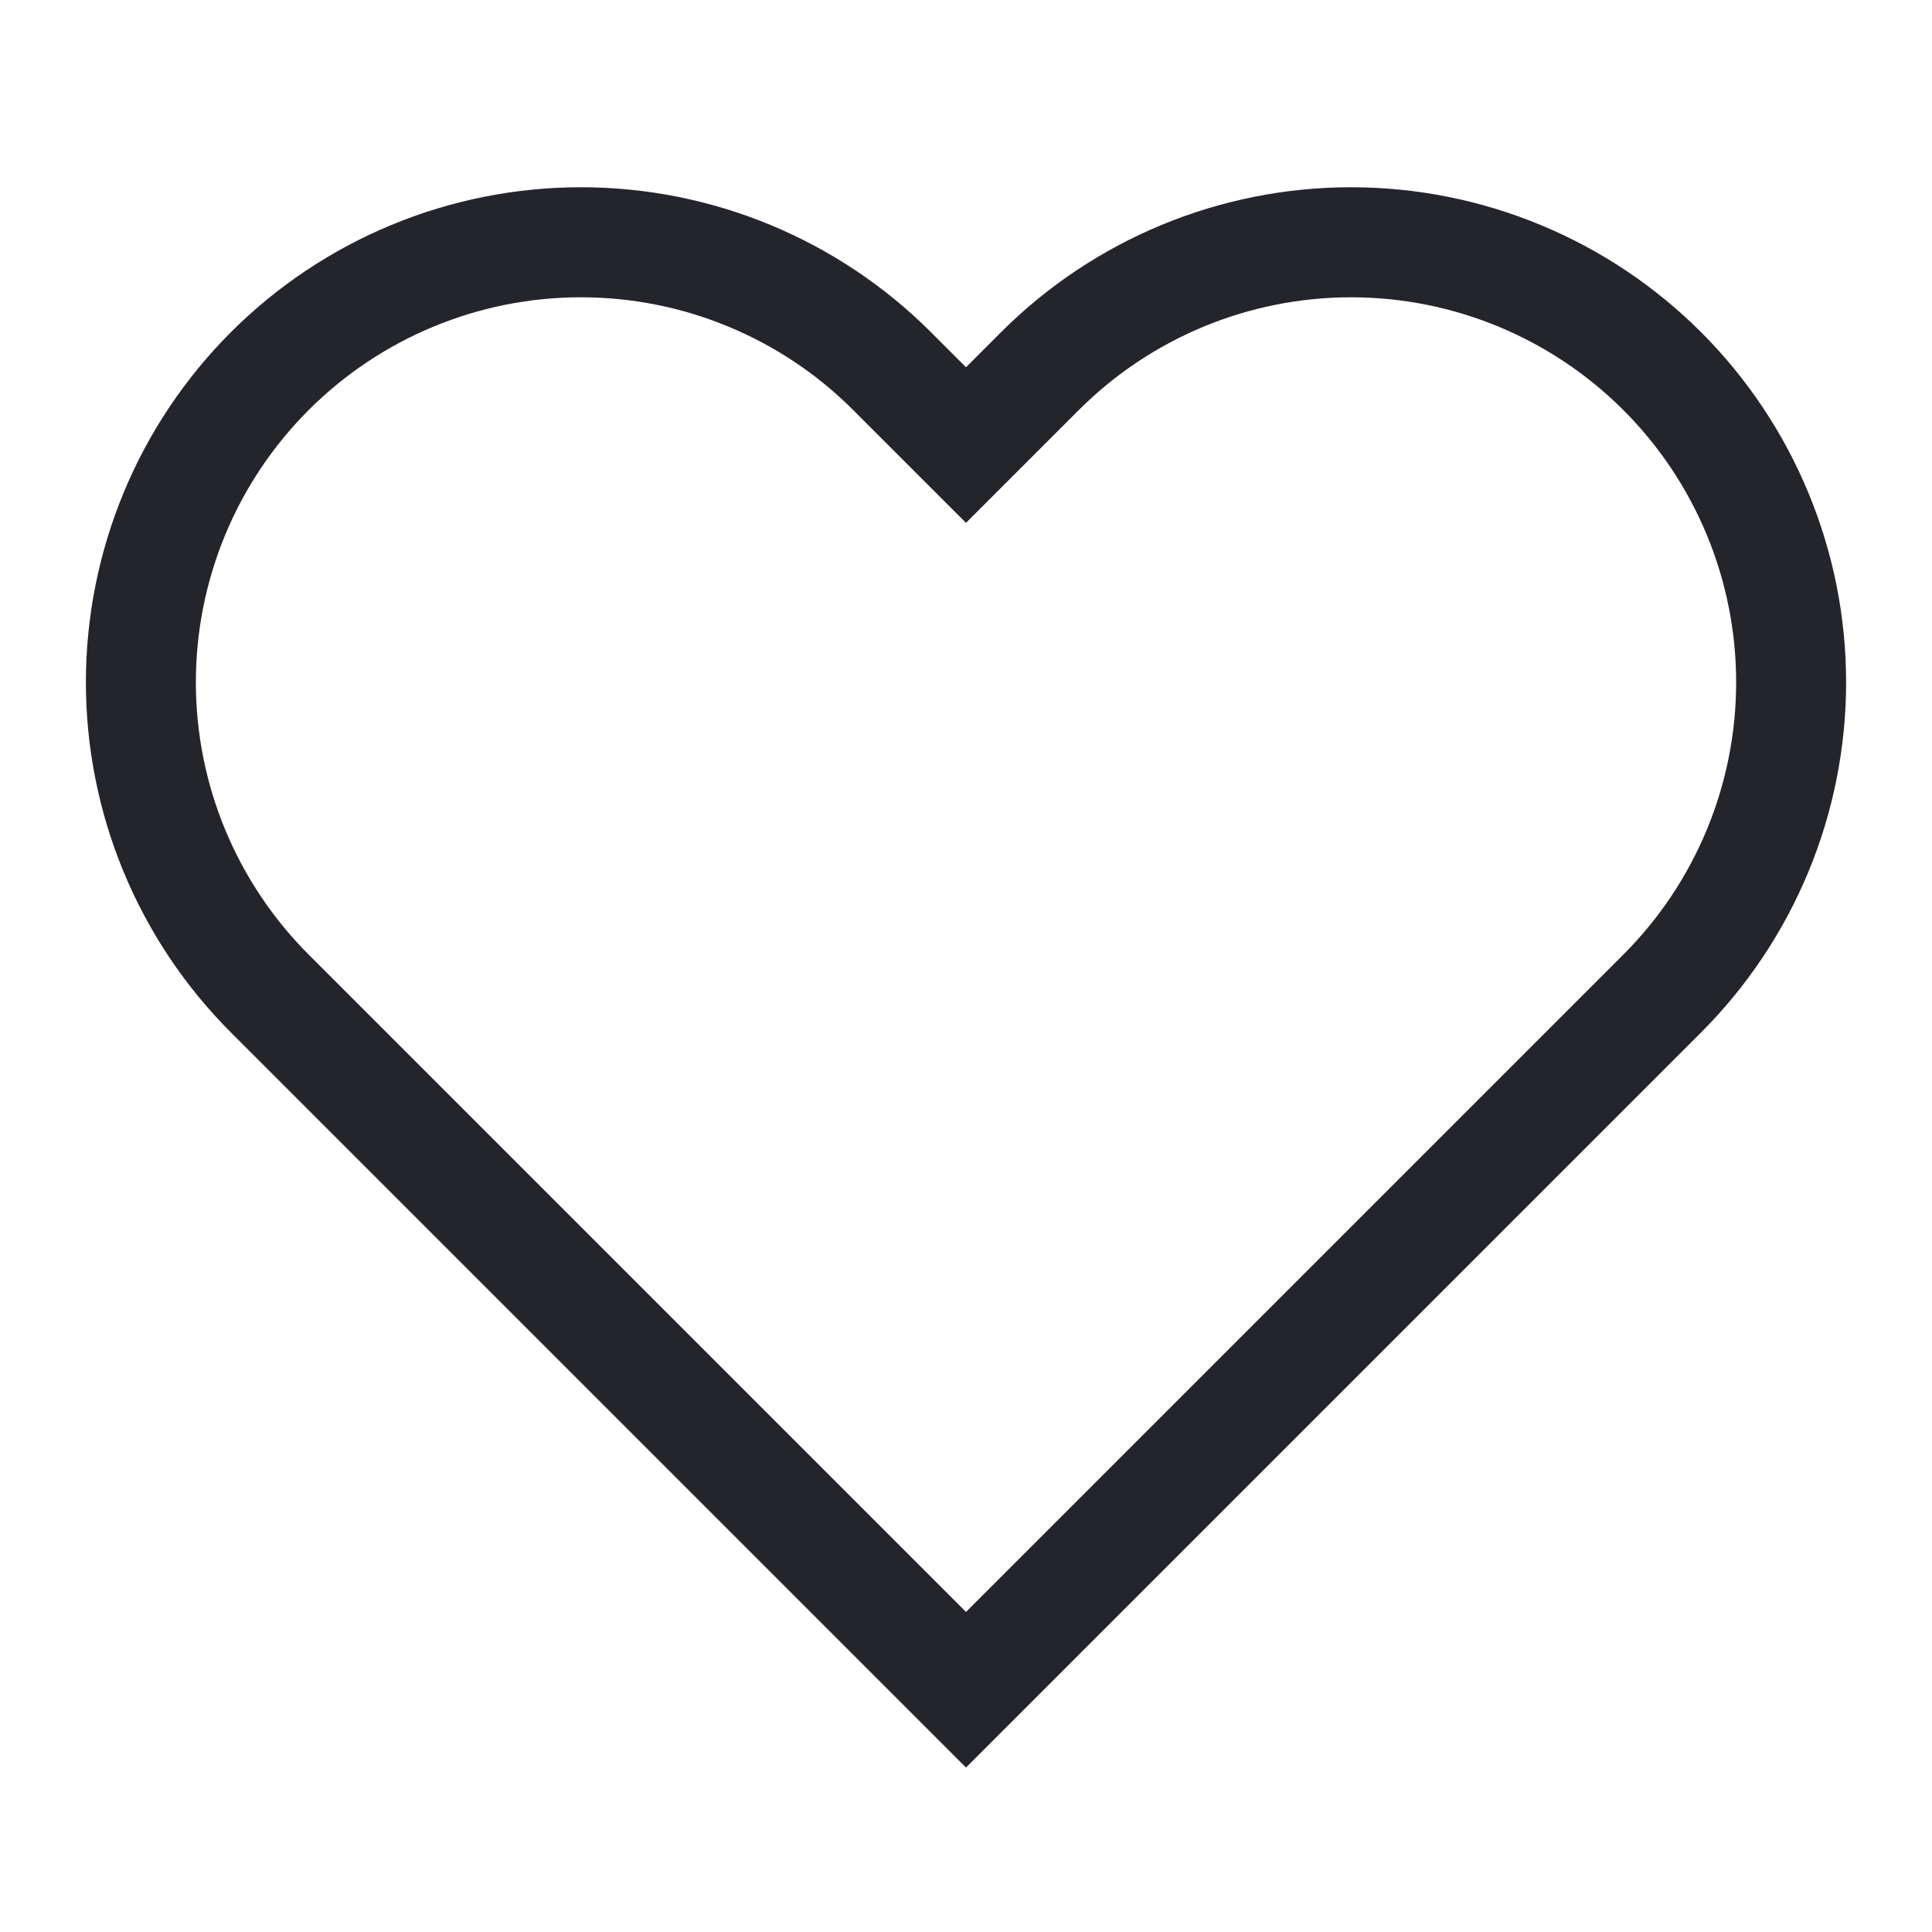 <svg width="24" height="24" viewBox="0 0 24 24" fill="none" xmlns="http://www.w3.org/2000/svg">
<path fill-rule="evenodd" clip-rule="evenodd" d="M7.217 2.326C6.409 2.326 5.609 2.485 4.863 2.794C4.117 3.103 3.439 3.556 2.868 4.127C2.297 4.698 1.844 5.376 1.535 6.122C1.226 6.869 1.067 7.668 1.067 8.476C1.067 9.284 1.226 10.083 1.535 10.829C1.844 11.576 2.297 12.254 2.868 12.825L12 21.957L21.132 12.825C22.285 11.671 22.933 10.107 22.933 8.476C22.933 6.845 22.285 5.281 21.132 4.127C19.979 2.974 18.414 2.326 16.783 2.326C15.152 2.326 13.588 2.974 12.435 4.127L12 4.562L11.565 4.127C10.994 3.556 10.316 3.103 9.57 2.794C8.824 2.485 8.024 2.326 7.217 2.326ZM13.401 5.094L12 6.495L10.599 5.094C10.155 4.649 9.628 4.297 9.047 4.057C8.467 3.816 7.845 3.693 7.217 3.693C6.589 3.693 5.967 3.816 5.386 4.057C4.806 4.297 4.279 4.649 3.834 5.094C3.39 5.538 3.038 6.065 2.797 6.645C2.557 7.226 2.433 7.848 2.433 8.476C2.433 9.104 2.557 9.726 2.797 10.306C3.038 10.887 3.39 11.414 3.834 11.858L12 20.024L20.166 11.858C21.063 10.961 21.567 9.745 21.567 8.476C21.567 7.207 21.063 5.991 20.166 5.094C19.269 4.197 18.052 3.693 16.783 3.693C15.515 3.693 14.298 4.197 13.401 5.094Z" fill="#24242B"/>
</svg>
